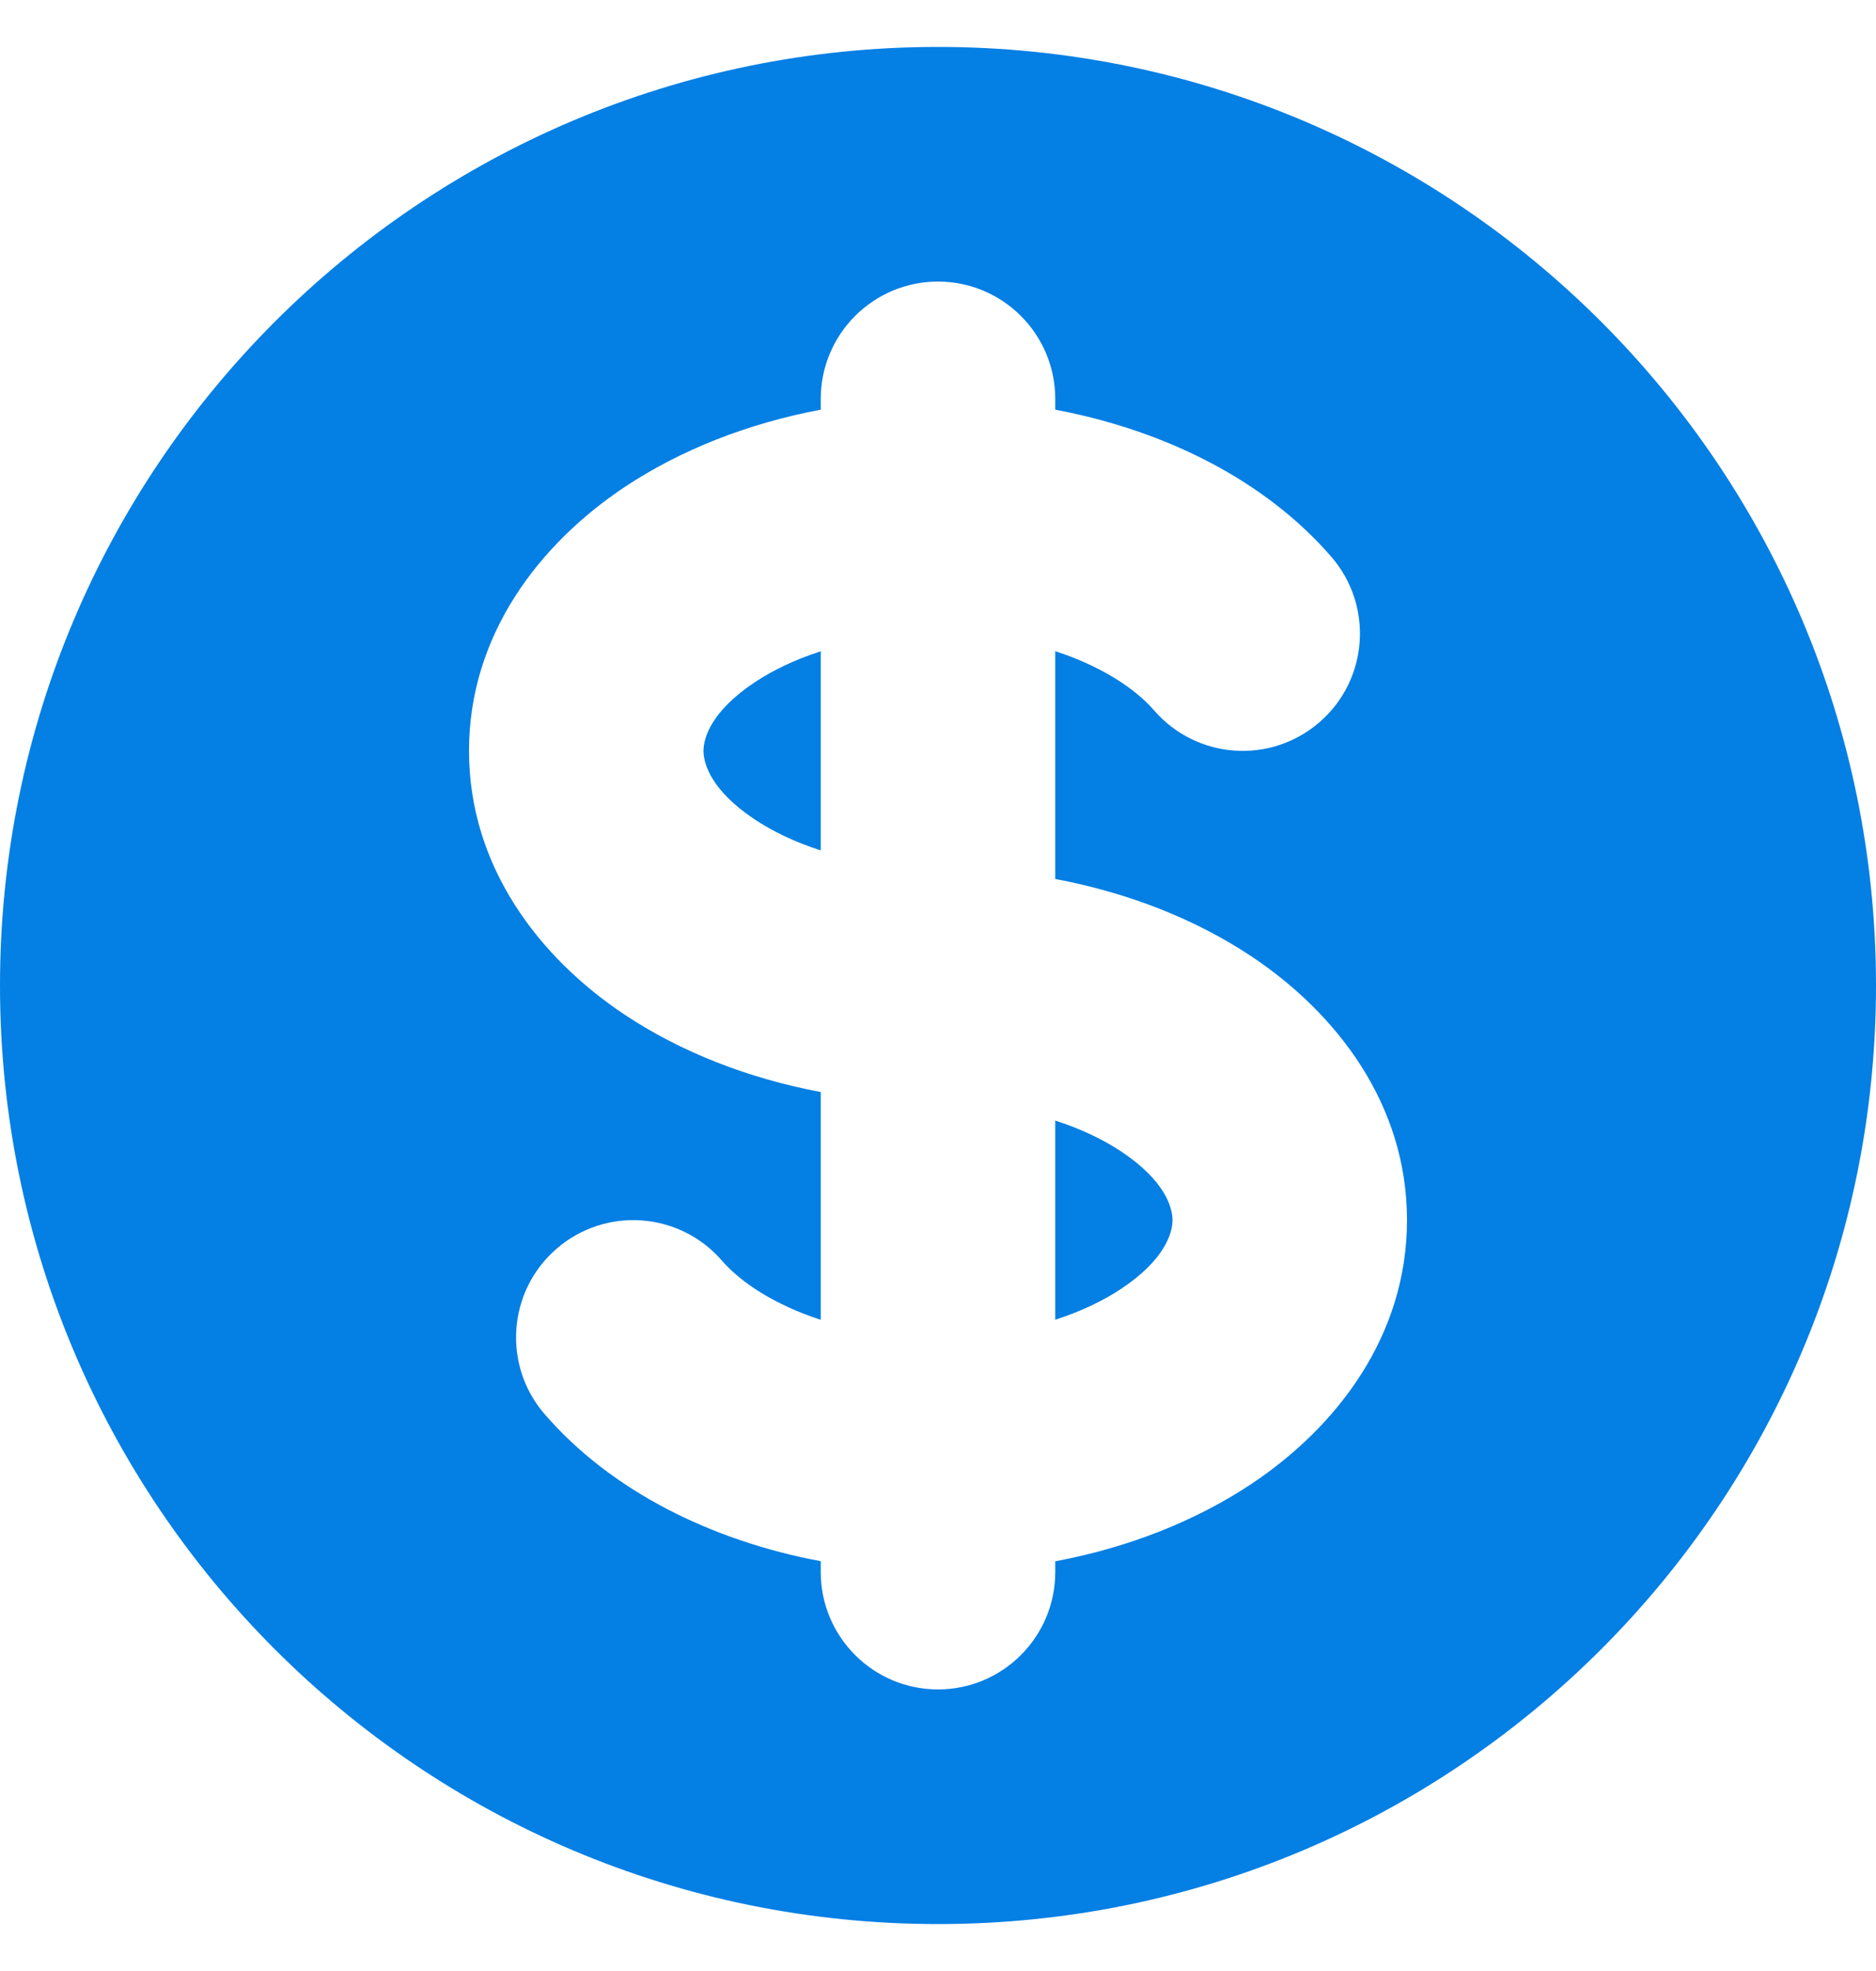 <?xml version="1.0" encoding="UTF-8"?> <svg xmlns="http://www.w3.org/2000/svg" width="20" height="21" viewBox="0 0 20 21" fill="none"><path d="M8.042 7.272C8.235 7.143 8.474 7.028 8.75 6.939L8.75 9.061C8.474 8.972 8.235 8.857 8.042 8.728C7.587 8.424 7.5 8.142 7.5 8C7.5 7.858 7.587 7.576 8.042 7.272Z" fill="#047FE4"></path><path d="M11.25 14.061L11.25 11.939C11.526 12.028 11.765 12.143 11.958 12.272C12.413 12.576 12.5 12.858 12.5 13C12.5 13.142 12.413 13.424 11.958 13.728C11.765 13.857 11.526 13.972 11.25 14.061Z" fill="#047FE4"></path><path fill-rule="evenodd" clip-rule="evenodd" d="M10 20.5C15.523 20.5 20 16.023 20 10.5C20 4.977 15.523 0.5 10 0.5C4.477 0.5 0 4.977 0 10.5C0 16.023 4.477 20.5 10 20.5ZM11.25 4.25C11.25 3.56 10.69 3 10 3C9.31 3 8.75 3.56 8.75 4.25V4.365C7.973 4.511 7.254 4.793 6.655 5.192C5.753 5.794 5 6.762 5 8C5 9.238 5.753 10.206 6.655 10.808C7.254 11.207 7.973 11.489 8.75 11.635L8.75 14.062C8.261 13.903 7.899 13.665 7.696 13.431C7.243 12.909 6.454 12.853 5.932 13.306C5.411 13.758 5.355 14.548 5.808 15.069C6.511 15.88 7.574 16.413 8.75 16.634L8.75 16.75C8.75 17.44 9.31 18 10 18C10.69 18 11.25 17.44 11.25 16.75L11.25 16.635C12.027 16.489 12.746 16.207 13.345 15.808C14.247 15.206 15 14.238 15 13C15 11.762 14.247 10.794 13.345 10.192C12.746 9.793 12.027 9.511 11.25 9.365L11.25 6.938C11.739 7.097 12.101 7.335 12.304 7.569C12.757 8.091 13.546 8.147 14.068 7.694C14.589 7.242 14.645 6.452 14.192 5.931C13.489 5.12 12.426 4.586 11.25 4.365V4.25Z" fill="#047FE4"></path></svg> 